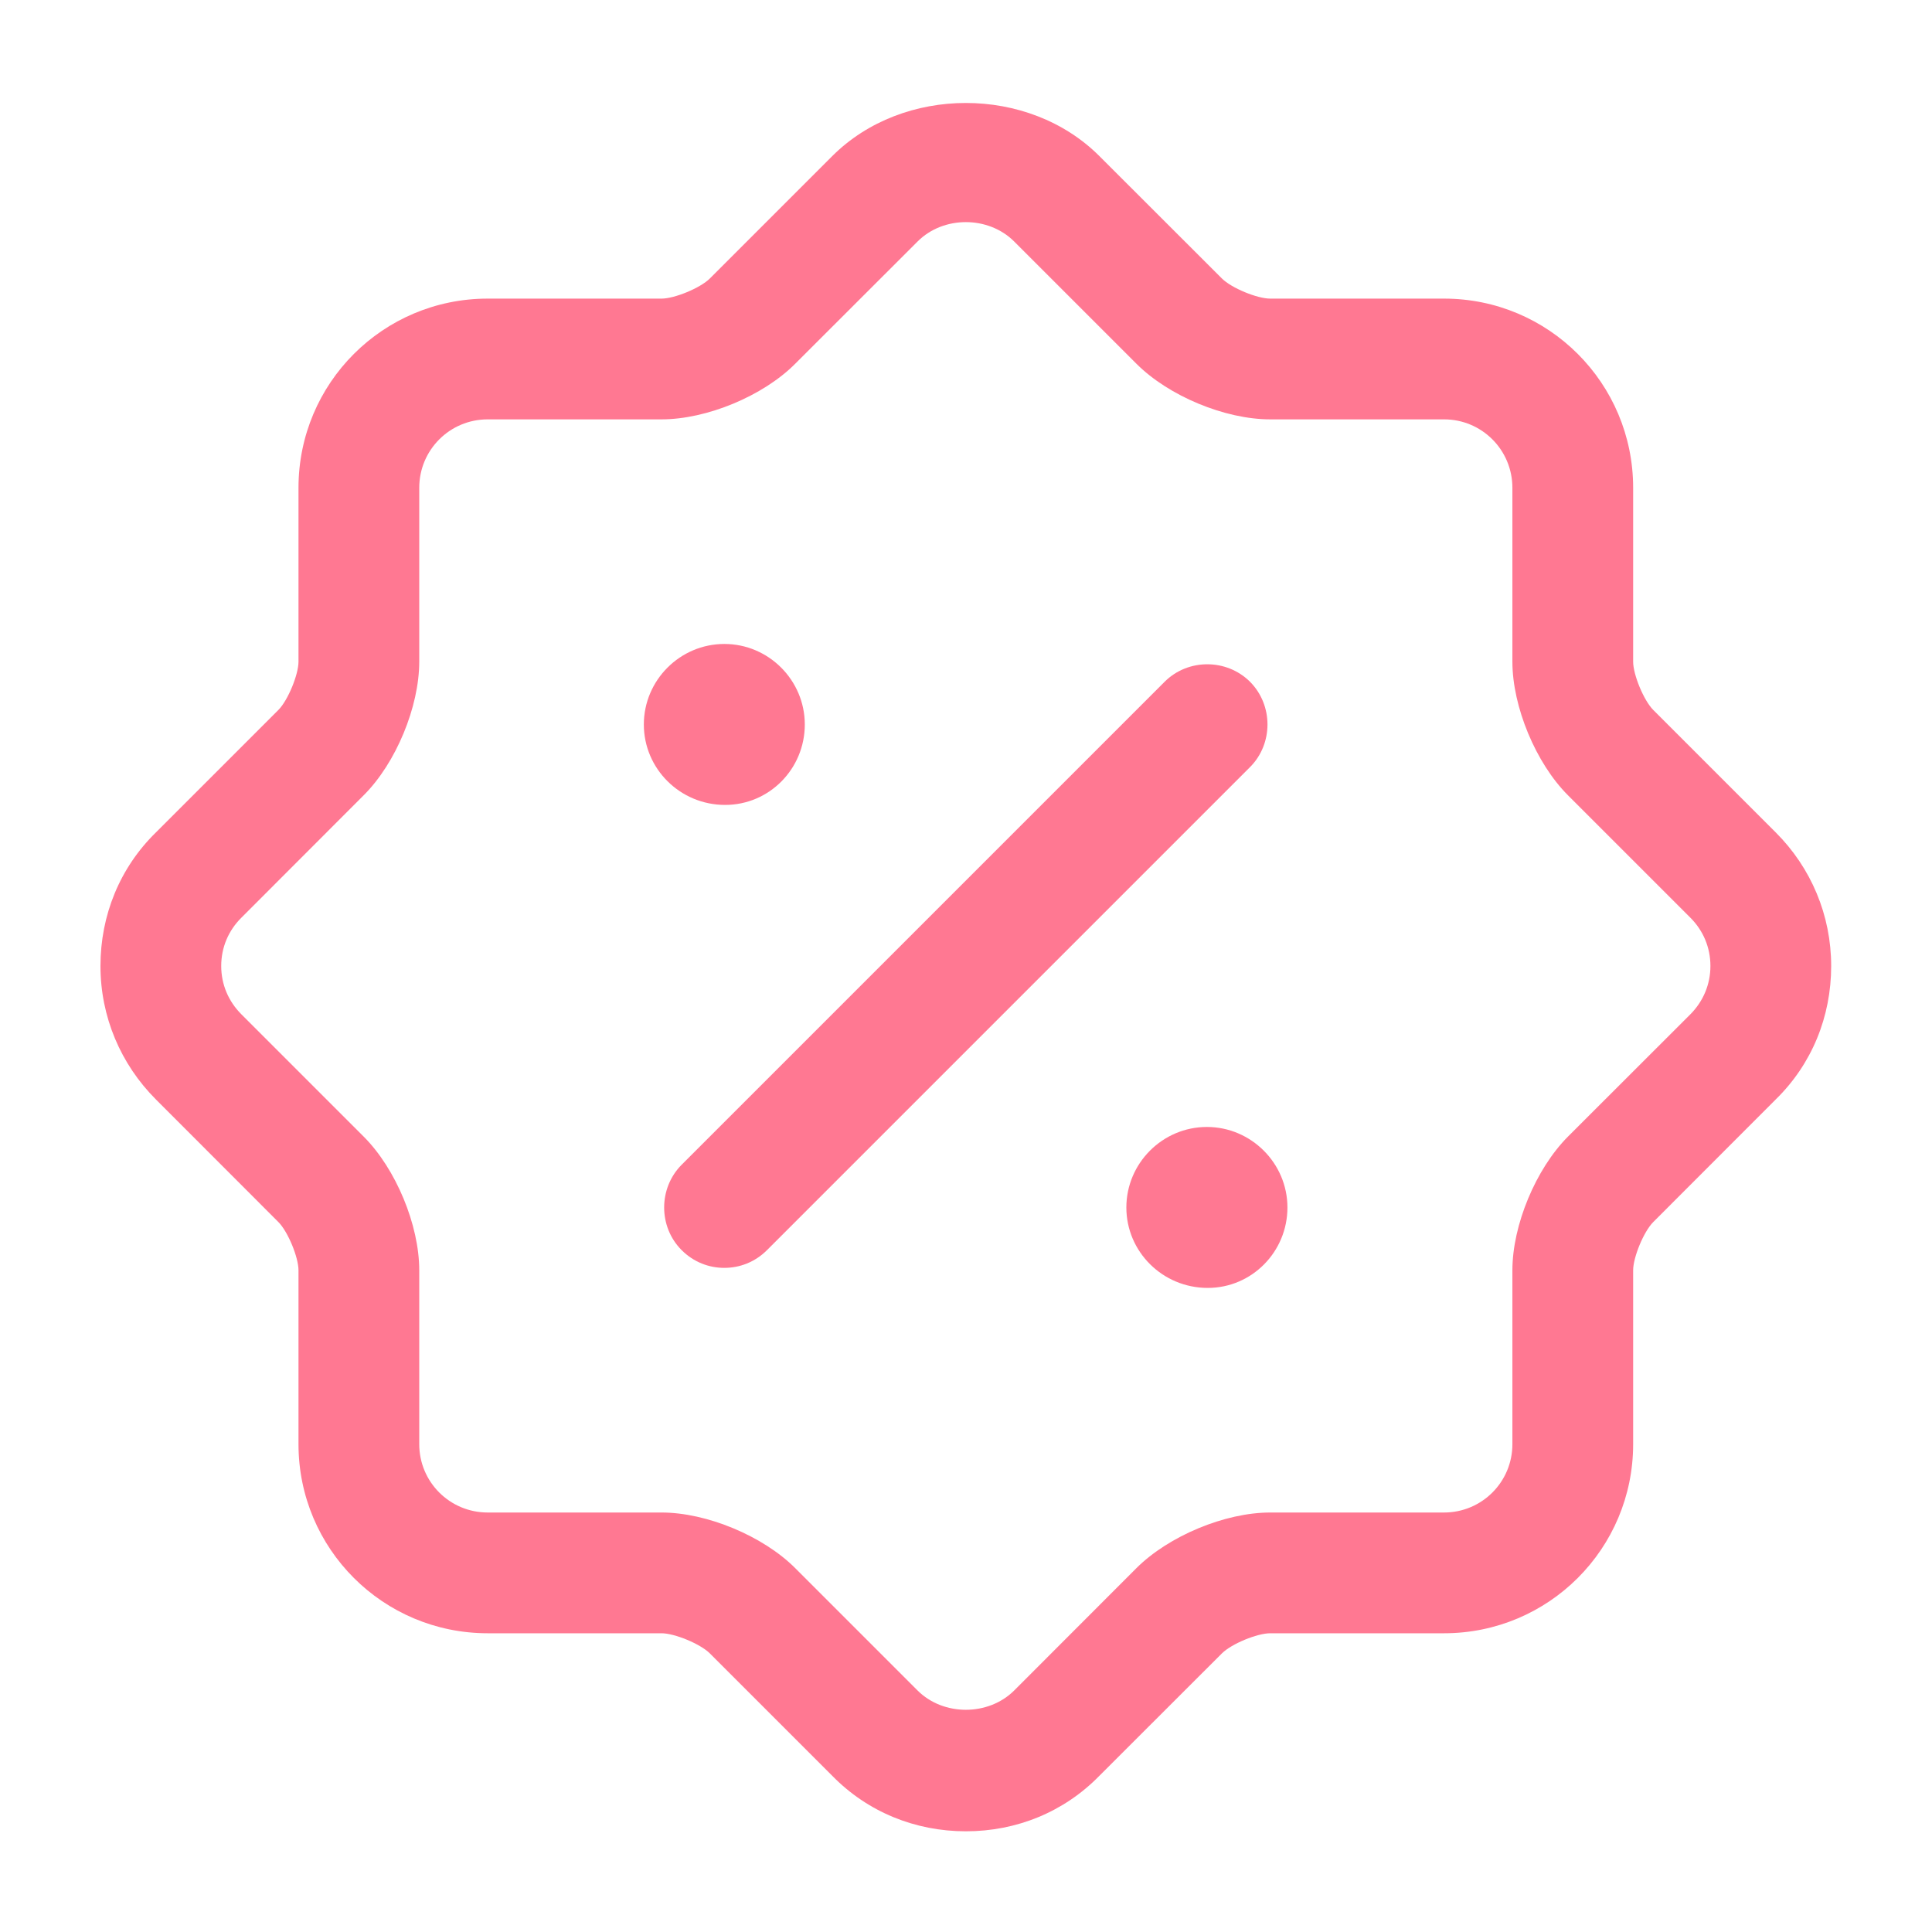 <svg xmlns="http://www.w3.org/2000/svg" width="16" height="16" viewBox="0 0 16 16" fill="none"><path d="M7.999 15.166C7.579 15.166 7.185 15.006 6.892 14.706L5.879 13.693C5.799 13.613 5.585 13.526 5.479 13.526H4.039C3.172 13.526 2.472 12.826 2.472 11.96V10.52C2.472 10.413 2.385 10.2 2.305 10.12L1.292 9.106C0.999 8.813 0.832 8.42 0.832 8C0.832 7.58 0.992 7.186 1.292 6.893L2.305 5.88C2.385 5.8 2.472 5.586 2.472 5.48V4.04C2.472 3.173 3.172 2.473 4.039 2.473H5.479C5.585 2.473 5.799 2.386 5.879 2.306L6.892 1.293C7.479 0.706 8.519 0.706 9.105 1.293L10.119 2.306C10.199 2.386 10.412 2.473 10.519 2.473H11.959C12.825 2.473 13.525 3.173 13.525 4.04V5.48C13.525 5.586 13.612 5.8 13.692 5.88L14.705 6.893C14.999 7.186 15.165 7.58 15.165 8C15.165 8.42 15.005 8.813 14.705 9.106L13.692 10.12C13.612 10.2 13.525 10.413 13.525 10.52V11.96C13.525 12.826 12.825 13.526 11.959 13.526H10.519C10.412 13.526 10.199 13.613 10.119 13.693L9.105 14.706C8.812 15.006 8.419 15.166 7.999 15.166ZM3.012 9.413C3.279 9.68 3.472 10.146 3.472 10.52V11.96C3.472 12.273 3.725 12.526 4.039 12.526H5.479C5.852 12.526 6.319 12.72 6.585 12.986L7.599 14C7.812 14.213 8.185 14.213 8.399 14L9.412 12.986C9.679 12.72 10.145 12.526 10.519 12.526H11.959C12.272 12.526 12.525 12.273 12.525 11.96V10.52C12.525 10.146 12.719 9.68 12.985 9.413L13.999 8.4C14.105 8.293 14.165 8.153 14.165 8C14.165 7.846 14.105 7.706 13.999 7.6L12.985 6.586C12.719 6.32 12.525 5.853 12.525 5.48V4.04C12.525 3.726 12.272 3.473 11.959 3.473H10.519C10.145 3.473 9.679 3.28 9.412 3.013L8.399 2C8.185 1.786 7.812 1.786 7.599 2L6.585 3.013C6.319 3.28 5.852 3.473 5.479 3.473H4.039C3.725 3.473 3.472 3.726 3.472 4.04V5.48C3.472 5.853 3.279 6.32 3.012 6.586L1.999 7.6C1.892 7.706 1.832 7.846 1.832 8C1.832 8.153 1.892 8.293 1.999 8.4L3.012 9.413Z" fill="#FF7892"></path><path d="M10.002 10.666C9.628 10.666 9.328 10.366 9.328 10C9.328 9.633 9.628 9.333 9.995 9.333C10.361 9.333 10.662 9.633 10.662 10C10.662 10.366 10.368 10.666 10.002 10.666Z" fill="#FF7892"></path><path d="M6.005 6.666C5.632 6.666 5.332 6.366 5.332 6C5.332 5.633 5.632 5.333 5.999 5.333C6.365 5.333 6.665 5.633 6.665 6C6.665 6.366 6.372 6.666 6.005 6.666Z" fill="#FF7892"></path><path d="M5.998 10.5C5.872 10.5 5.745 10.453 5.645 10.353C5.452 10.16 5.452 9.84 5.645 9.646L9.645 5.646C9.838 5.453 10.158 5.453 10.352 5.646C10.545 5.84 10.545 6.16 10.352 6.353L6.352 10.353C6.252 10.453 6.125 10.5 5.998 10.5Z" fill="#FF7892"></path></svg>